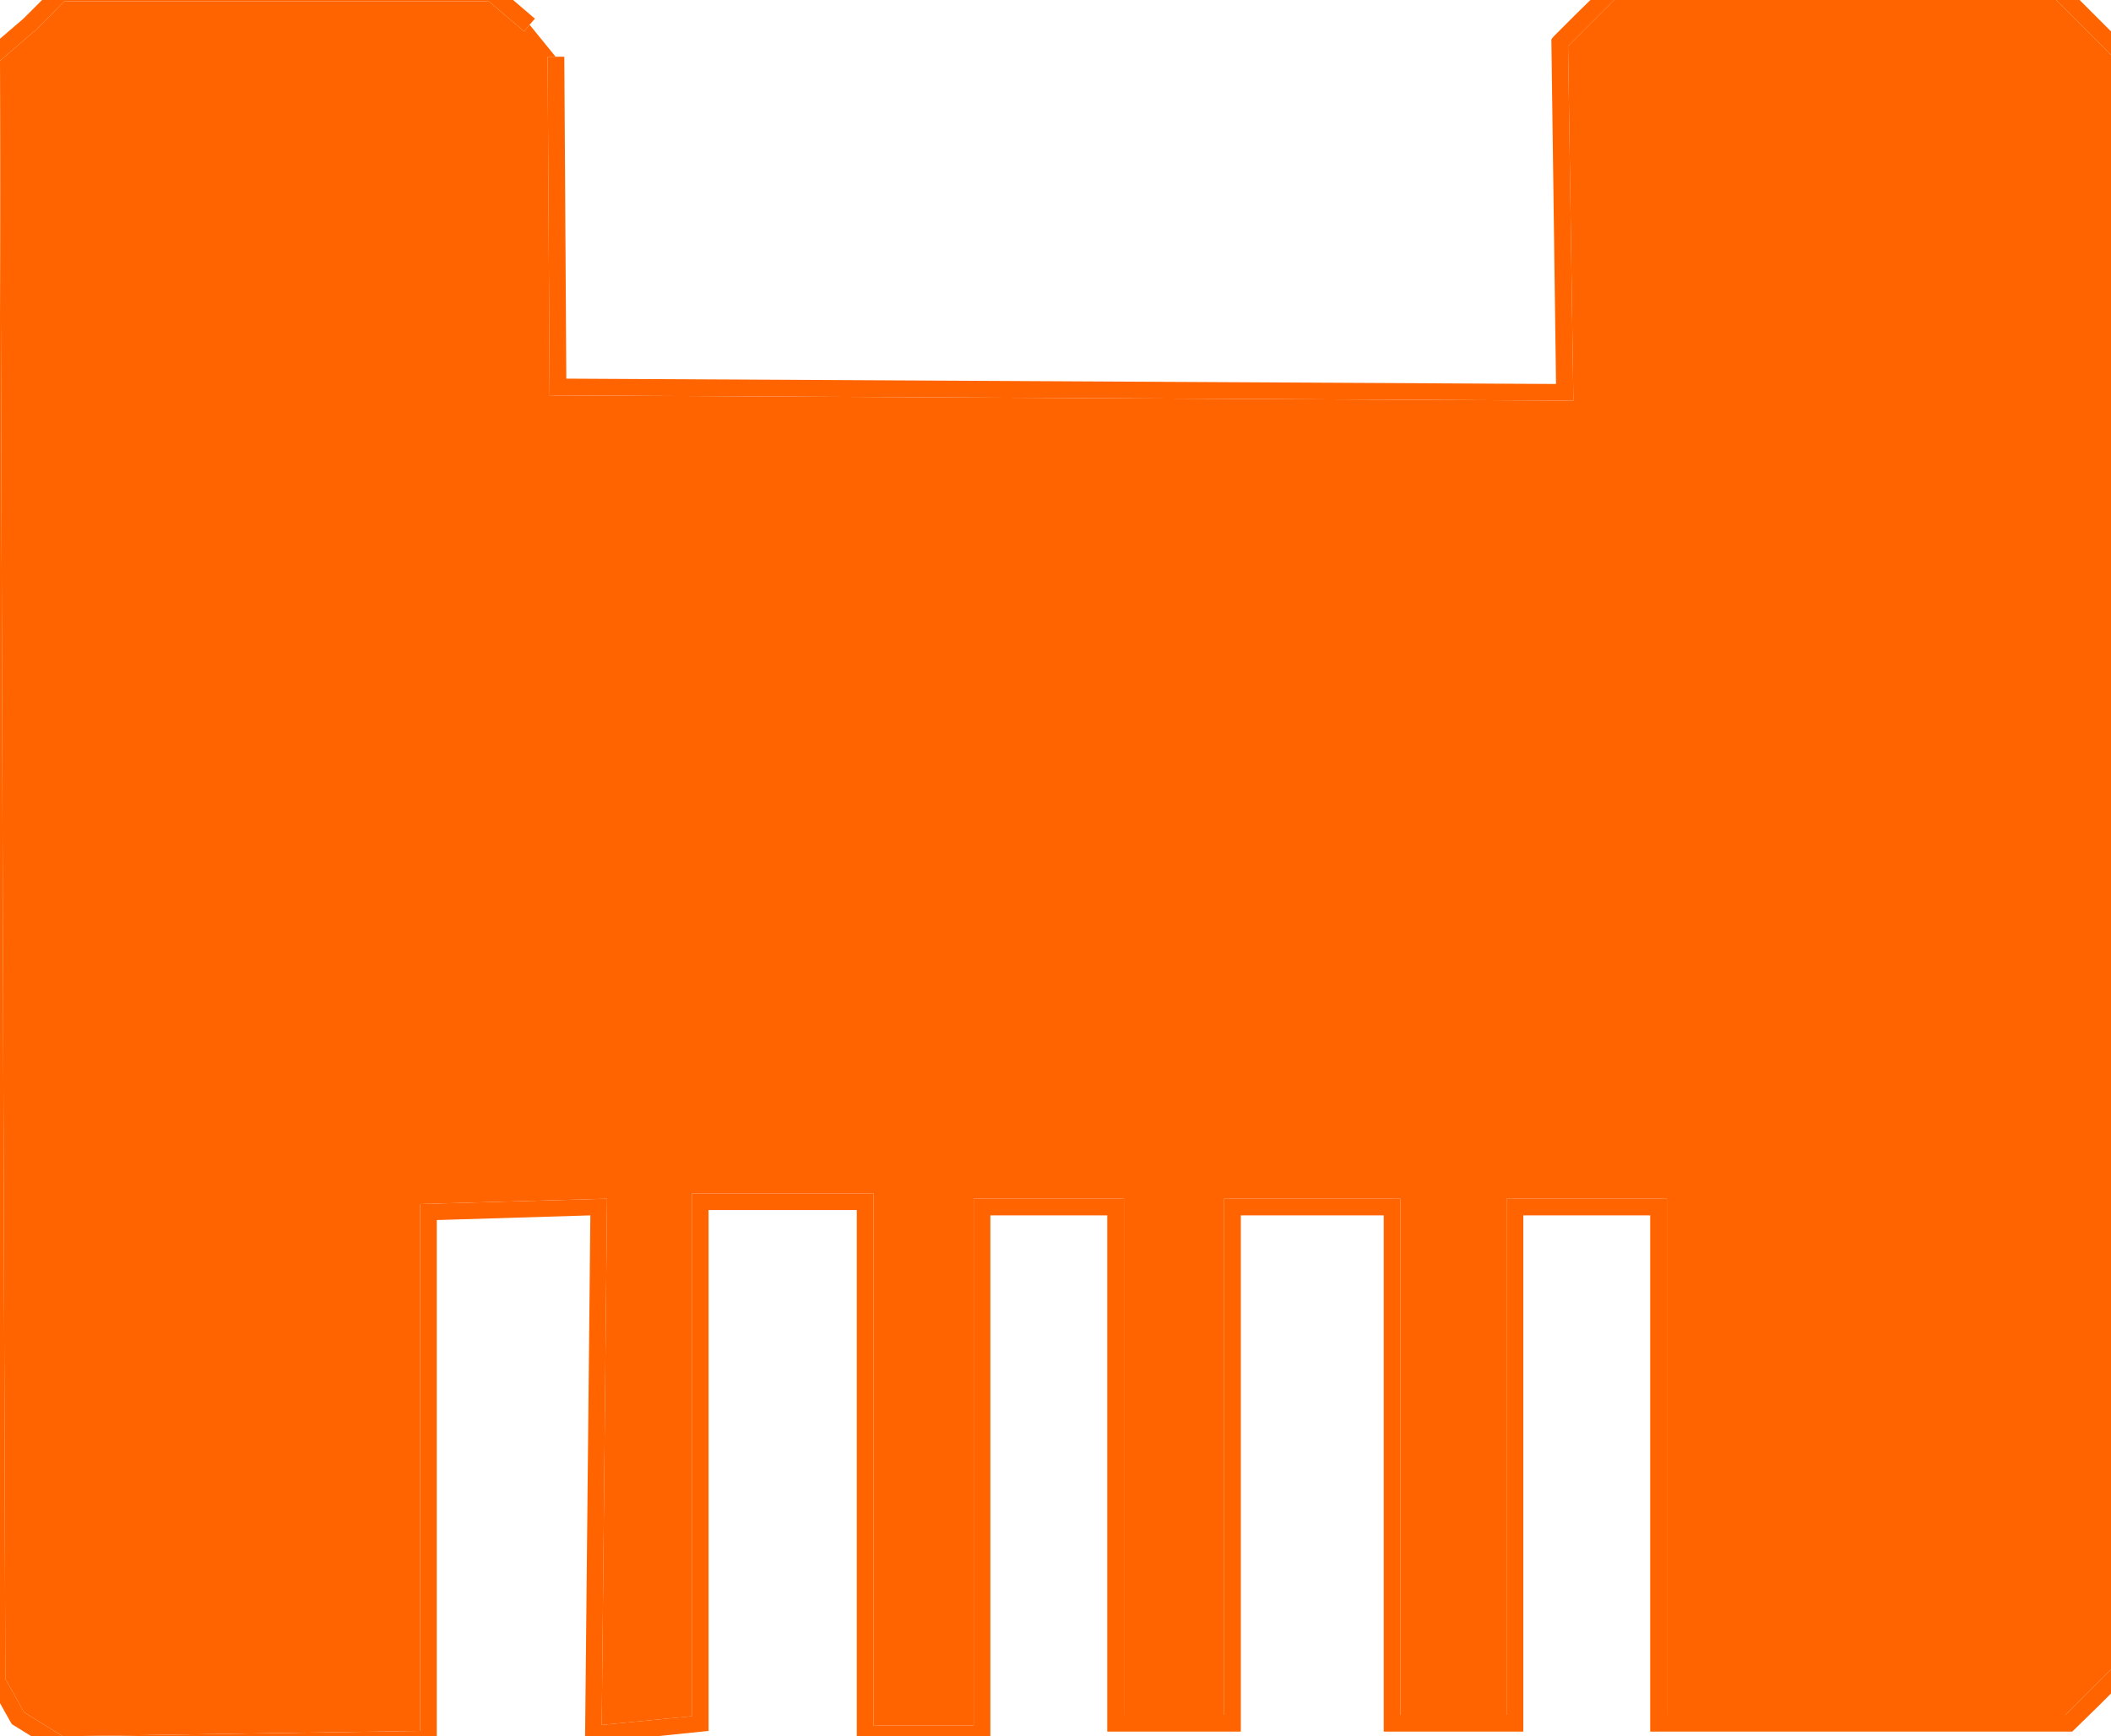 <svg xmlns="http://www.w3.org/2000/svg" viewBox="0 0 31.61 26"><defs><style>.a{fill:#ff6400;}</style></defs><title>研究所会場アイコン1218</title><polyline class="a" points="30.79 0 24.17 0 23.76 0.41 23.48 0.69 23.56 6 8.23 5.92 8.2 0.85 8.32 0.85 7.93 0.37 7.85 0.47 7.32 0.02 0.96 0.02 0.52 0.47 0.51 0.47 0 0.91 0.08 25.14 0.36 25.64 0.94 26 6.29 25.92 6.29 18.03 9.09 17.95 9.01 25.83 10.36 25.7 10.36 17.87 13.08 17.87 13.08 25.84 14.58 25.84 14.58 17.95 16.83 17.95 16.83 25.68 18.33 25.68 18.33 17.95 20.97 17.95 20.97 25.68 22.56 25.68 22.56 17.95 24.96 17.95 24.96 25.68 30.93 25.68 31.25 25.36 31.61 25 31.61 0.82 31.19 0.4 30.79 0"/><polyline class="a" points="30.89 -0.25 24.07 -0.25 23.58 0.23 23.26 0.55 23.23 0.59 23.3 5.75 8.48 5.67 8.45 0.85 8.32 0.85 8.2 0.85 8.23 5.92 23.56 6 23.48 0.69 23.76 0.41 24.17 0 30.79 0 31.19 0.4 31.61 0.82 31.61 25 31.25 25.36 30.93 25.68 24.96 25.68 24.96 17.95 22.56 17.95 22.56 25.68 20.97 25.68 20.97 17.95 18.33 17.95 18.33 25.68 16.83 25.68 16.83 17.95 14.58 17.95 14.58 25.84 13.08 25.84 13.08 17.87 10.36 17.87 10.36 25.7 9.01 25.83 9.09 17.95 6.29 18.03 6.29 25.92 0.94 26 0.36 25.64 0.08 25.14 0 0.91 0.51 0.47 0.52 0.47 0.96 0.02 7.32 0.02 7.85 0.47 7.93 0.37 8.01 0.28 7.45 -0.2 7.42 -0.23 0.86 -0.23 0.35 0.28 -0.21 0.76 -0.25 0.79 -0.17 25.2 0.16 25.79 0.18 25.82 0.84 26.23 0.88 26.25 6.54 26.17 6.54 18.27 8.84 18.2 8.76 26.11 10.61 25.92 10.61 18.12 12.83 18.12 12.83 26.09 14.83 26.09 14.83 18.2 16.58 18.2 16.58 25.93 18.58 25.93 18.58 18.2 20.72 18.2 20.72 25.93 22.81 25.93 22.81 18.2 24.71 18.2 24.71 25.93 31.03 25.93 31.43 25.54 31.83 25.14 31.86 25.1 31.86 0.72 31.36 0.22 30.93 -0.21 30.89 -0.25"/></svg>